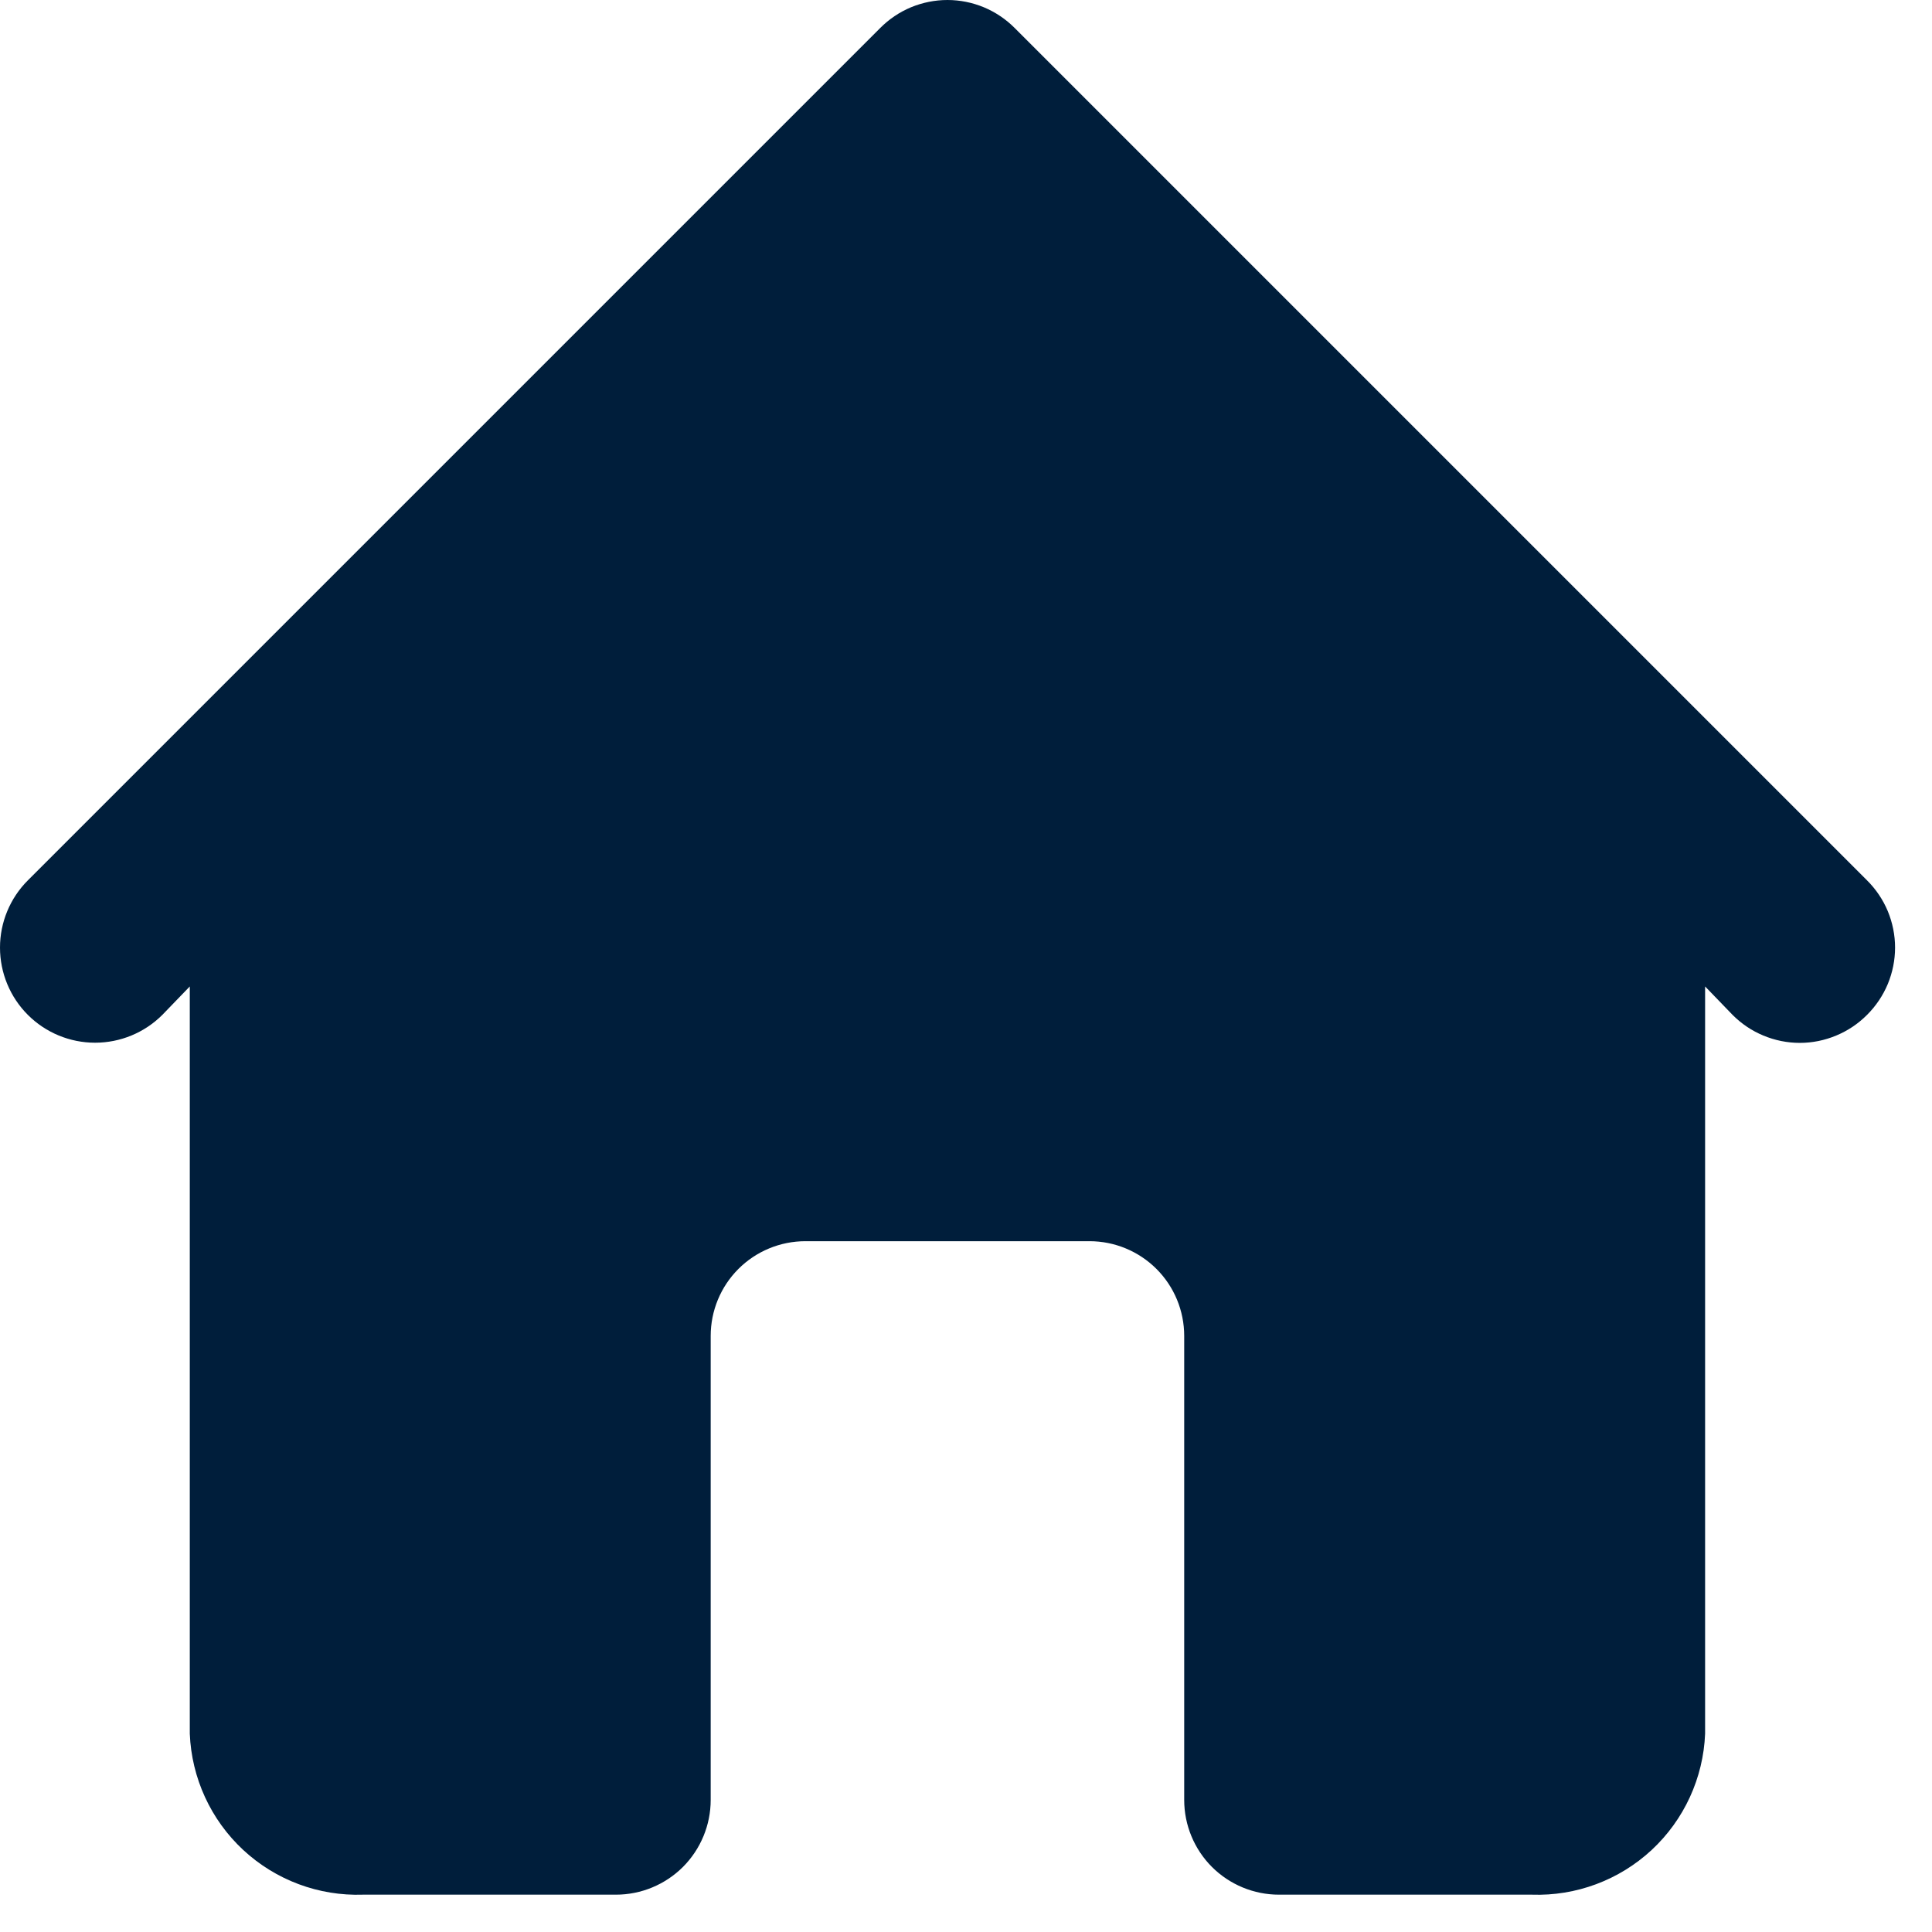 <svg width="34" height="34" viewBox="0 0 34 34" fill="none" xmlns="http://www.w3.org/2000/svg">
<path d="M32.857 15.493L17.857 0.493C17.702 0.337 17.517 0.213 17.314 0.128C17.111 0.044 16.893 0 16.674 0C16.453 0 16.236 0.044 16.032 0.128C15.829 0.213 15.645 0.337 15.49 0.493L0.49 15.493C0.176 15.807 0 16.233 0 16.676C0 17.12 0.176 17.546 0.49 17.86C0.804 18.174 1.23 18.35 1.673 18.35C2.117 18.35 2.543 18.174 2.857 17.86L3.34 17.36V30.51C3.371 31.289 3.709 32.025 4.28 32.556C4.852 33.087 5.61 33.37 6.39 33.343H10.84C11.282 33.343 11.706 33.167 12.019 32.855C12.331 32.542 12.507 32.118 12.507 31.676V23.51C12.507 23.068 12.682 22.644 12.995 22.331C13.307 22.019 13.732 21.843 14.174 21.843H19.174C19.616 21.843 20.039 22.019 20.352 22.331C20.665 22.644 20.84 23.068 20.84 23.51V31.676C20.84 32.118 21.016 32.542 21.328 32.855C21.641 33.167 22.065 33.343 22.507 33.343H26.957C27.736 33.37 28.495 33.087 29.067 32.556C29.638 32.025 29.976 31.289 30.007 30.51V17.36L30.49 17.86C30.645 18.016 30.829 18.14 31.032 18.224C31.236 18.309 31.453 18.353 31.674 18.353C31.893 18.353 32.111 18.309 32.314 18.224C32.517 18.14 32.702 18.016 32.857 17.86C33.013 17.705 33.137 17.52 33.222 17.317C33.306 17.114 33.35 16.896 33.35 16.676C33.35 16.456 33.306 16.238 33.222 16.035C33.137 15.832 33.013 15.648 32.857 15.493Z" fill="#001E3B"/>
</svg>
